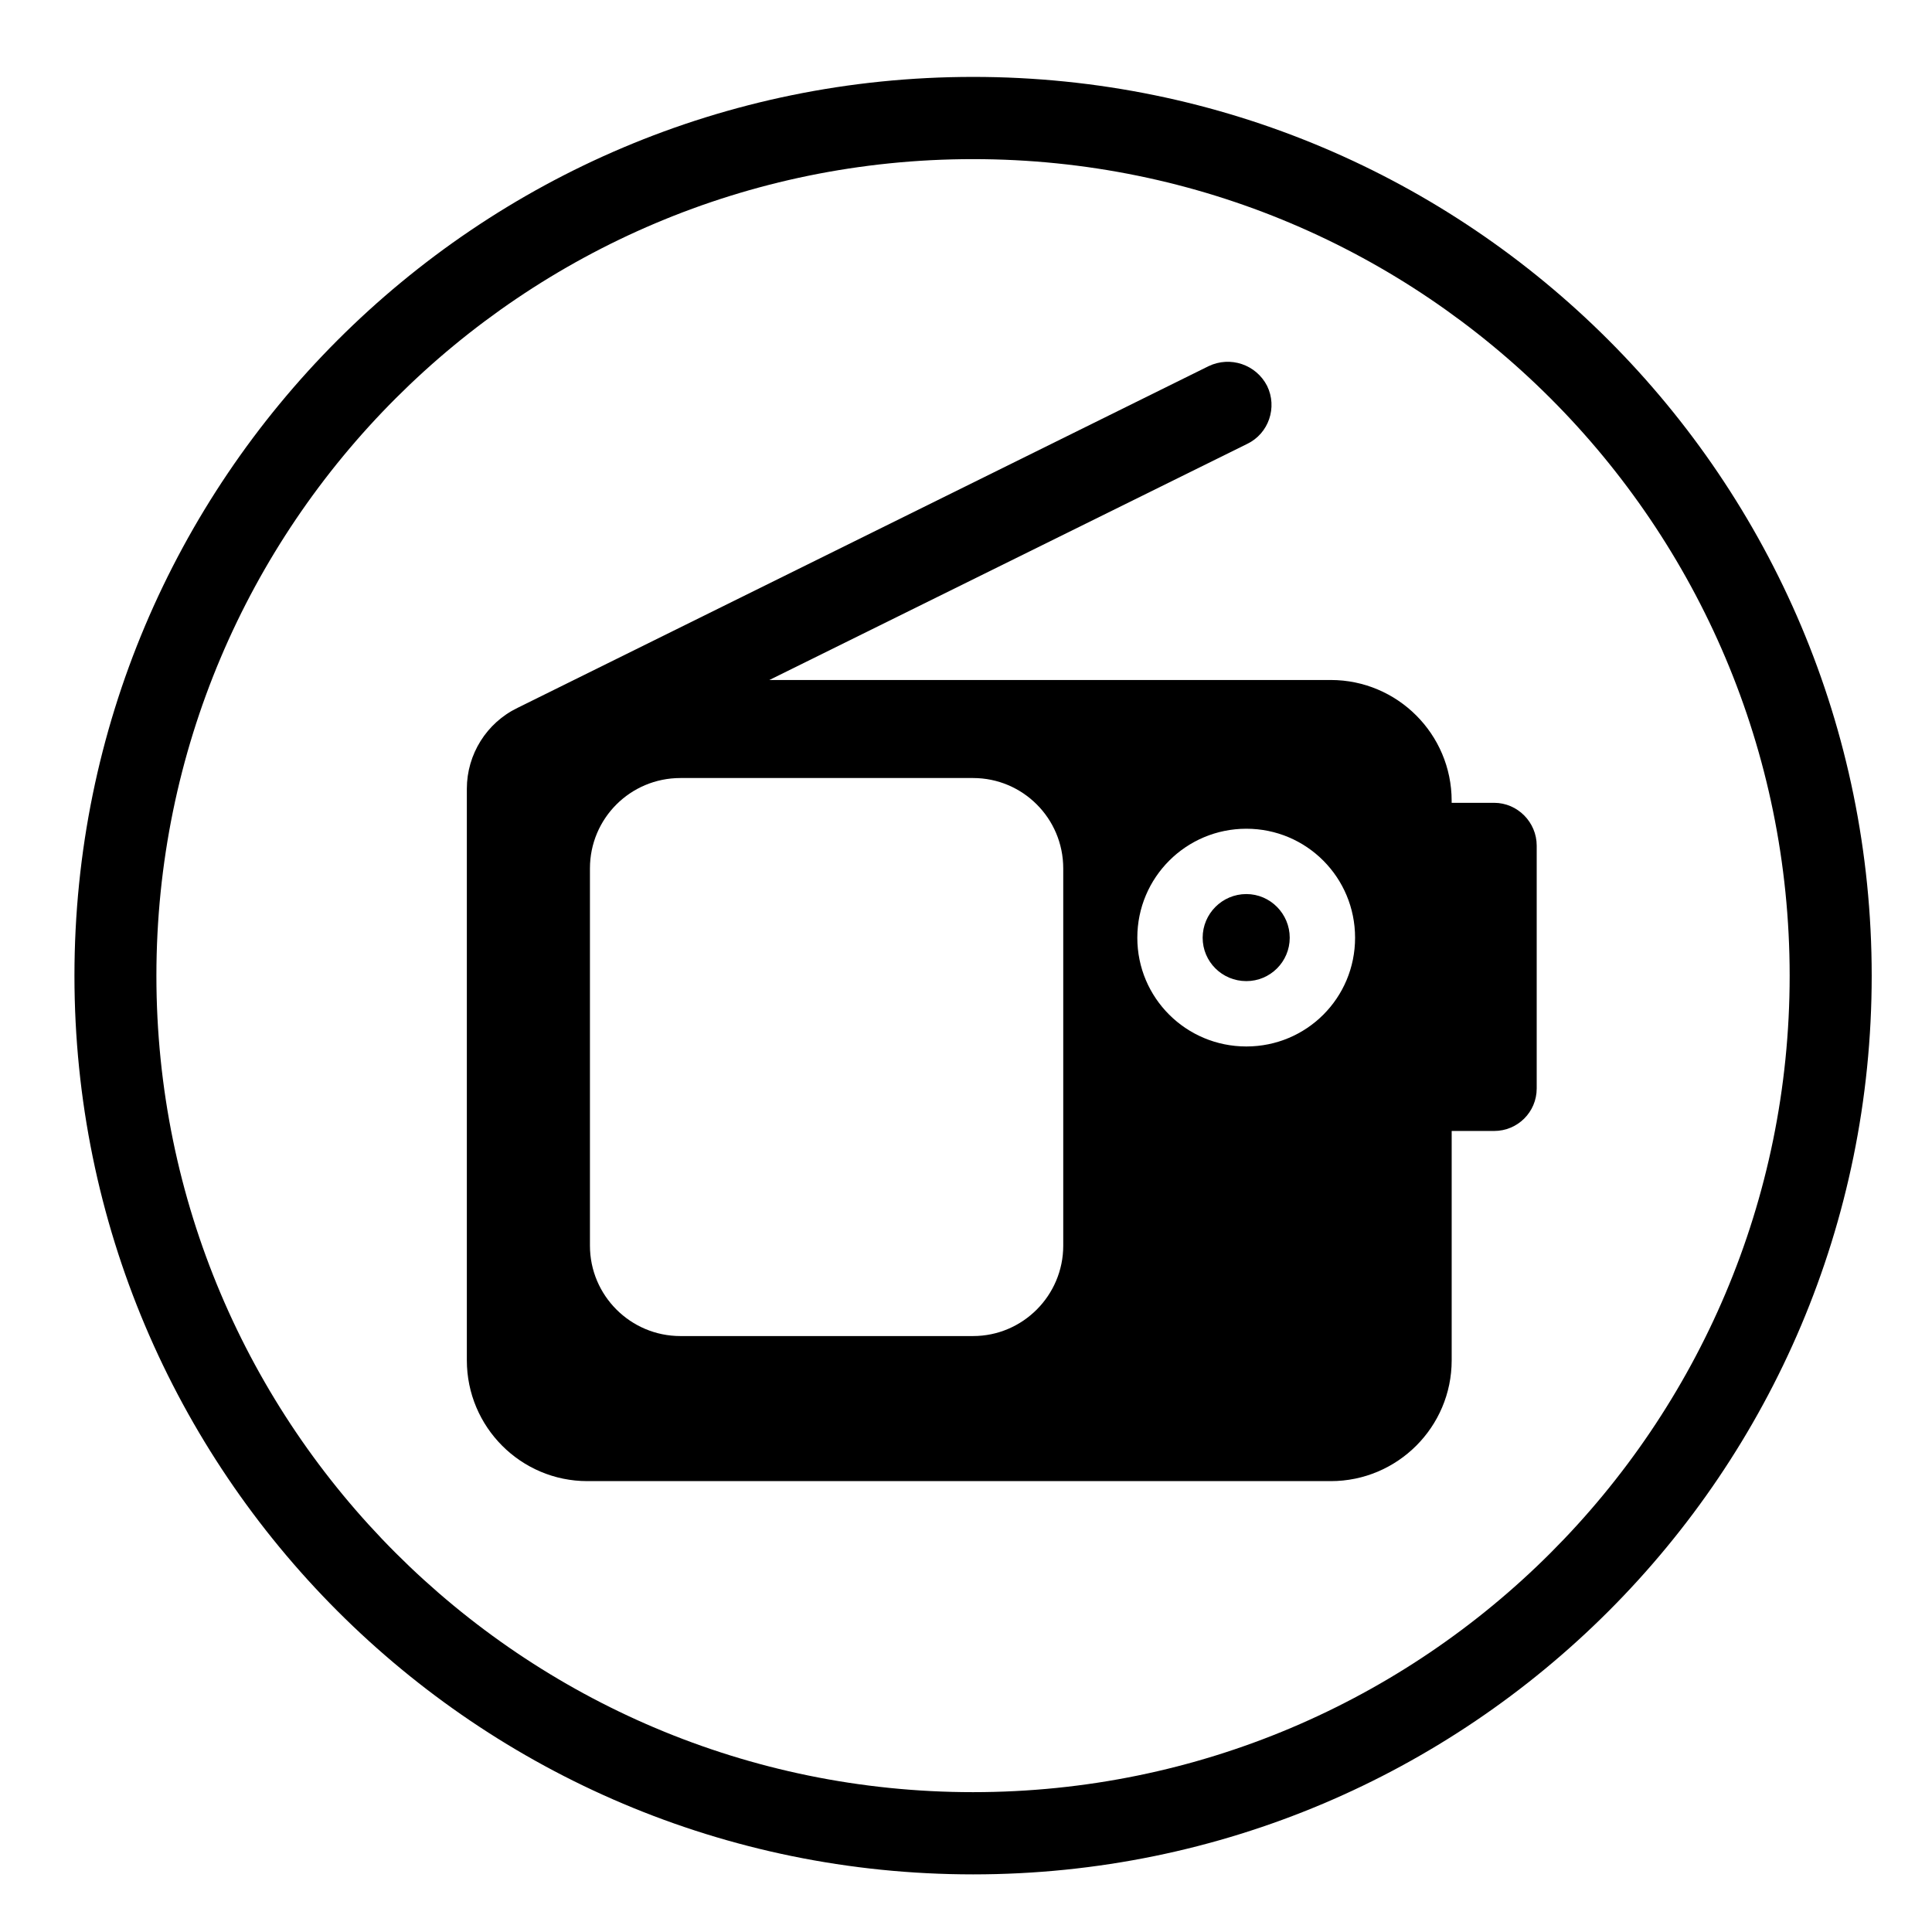 <?xml version="1.0" encoding="UTF-8"?>
<!-- Uploaded to: ICON Repo, www.svgrepo.com, Generator: ICON Repo Mixer Tools -->
<svg fill="#000000" width="800px" height="800px" version="1.1" viewBox="144 144 512 512" xmlns="http://www.w3.org/2000/svg">
 <g>
  <path d="m640.02 402.59c0 131.47-106.53 238.14-238.14 238.14-131.62 0-238.15-106.67-238.15-238.14 0-131.54 106.53-238.21 238.15-238.21 131.61-0.008 238.14 106.67 238.14 238.21zm-21.742 0c0-119.52-96.883-216.42-216.41-216.42-119.44 0-216.42 96.902-216.42 216.42 0 119.45 96.973 216.35 216.42 216.35 119.53-0.004 216.41-96.902 216.41-216.35z"/>
  <path d="m528.71 443.72v60.77c0 17.695-14.395 32.023-32.027 32.023h-197.02c-17.617 0-31.945-14.332-31.945-32.023v-151.46c0-9.113 5.231-17.473 13.426-21.434l183.13-90.551c5.75-2.766 12.617-0.453 15.527 5.231 2.766 5.668 0.453 12.609-5.305 15.371l-126.61 62.559h148.79c17.633 0 32.027 14.332 32.027 32.027v0.523h11.273c6.191 0 11.266 5.148 11.266 11.34v64.355c0 6.273-5.078 11.266-11.266 11.266l-11.273 0.004zm-228.37-69.57v99.957c0 13.215 10.746 23.961 23.977 23.961h77.562c13.145 0 23.891-10.746 23.891-23.961v-99.957c0-13.297-10.746-23.965-23.891-23.965h-77.562c-13.23 0-23.977 10.668-23.977 23.965zm185.45 18.359c0-6.348-5.152-11.574-11.492-11.574-6.422 0-11.582 5.223-11.582 11.574 0 6.348 5.152 11.496 11.582 11.496 6.34 0 11.492-5.148 11.492-11.496zm17.32 0c0-15.977-12.852-28.887-28.812-28.887-15.973 0-28.898 12.914-28.898 28.887 0 15.973 12.93 28.816 28.898 28.816 15.961 0 28.812-12.84 28.812-28.816z"/>
 </g>
</svg>